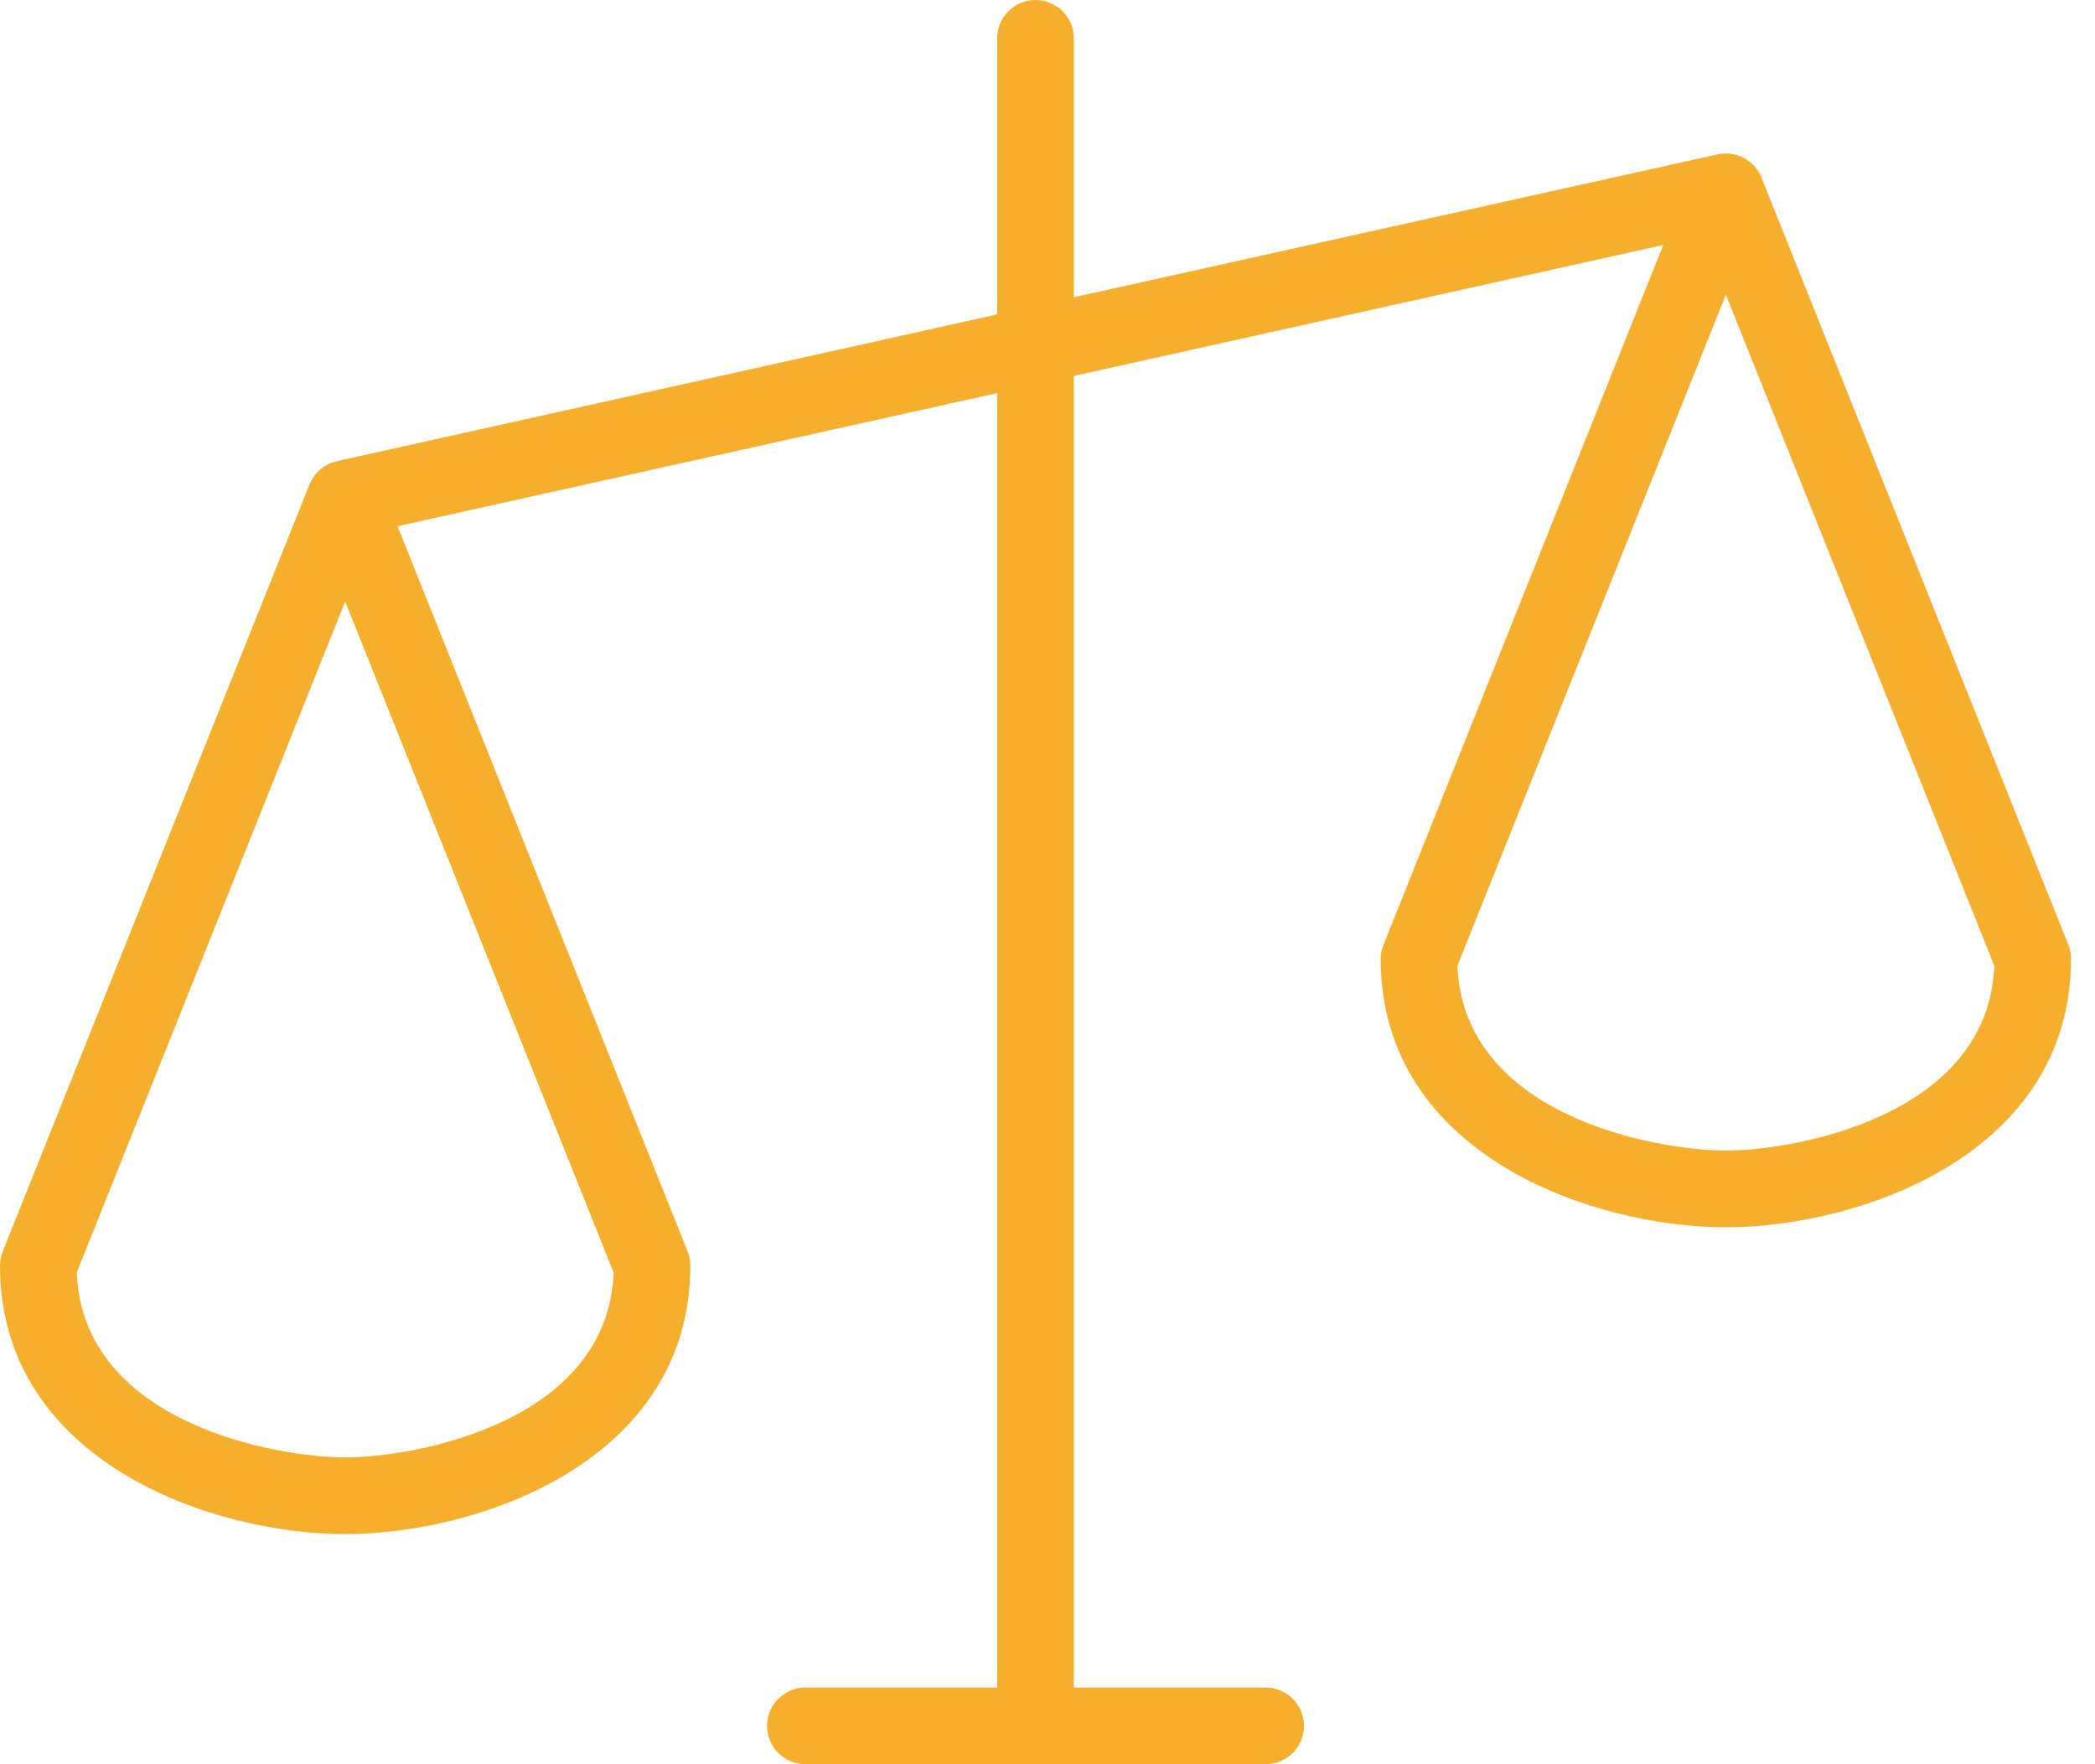 <svg xmlns="http://www.w3.org/2000/svg" width="76" height="64" viewBox="0 0 76 64" fill="none">
    <path
        d="M75.03 34.264L63.899 6.438C63.776 6.133 63.549 5.882 63.258 5.728C62.967 5.575 62.631 5.529 62.31 5.6L38.956 10.783V1.391C38.956 1.022 38.81 0.668 38.549 0.408C38.288 0.147 37.934 0 37.565 0C37.196 0 36.842 0.147 36.581 0.408C36.321 0.668 36.174 1.022 36.174 1.391V11.405L12.219 16.73C11.999 16.78 11.794 16.881 11.622 17.028C11.45 17.174 11.316 17.359 11.231 17.569L0.101 45.395C0.034 45.559 0 45.735 0 45.913C0 53.009 7.68 55.652 12.522 55.652C17.363 55.652 25.044 53.009 25.044 45.913C25.043 45.735 25.009 45.559 24.943 45.395L14.421 19.089L36.174 14.261V61.217H29.217C28.848 61.217 28.494 61.364 28.234 61.625C27.973 61.886 27.826 62.24 27.826 62.609C27.826 62.978 27.973 63.332 28.234 63.593C28.494 63.853 28.848 64 29.217 64H45.913C46.282 64 46.636 63.853 46.897 63.593C47.158 63.332 47.304 62.978 47.304 62.609C47.304 62.24 47.158 61.886 46.897 61.625C46.636 61.364 46.282 61.217 45.913 61.217H38.956V13.638L60.337 8.887L50.188 34.278C50.123 34.439 50.089 34.61 50.087 34.783C50.087 41.878 57.767 44.522 62.609 44.522C67.45 44.522 75.13 41.878 75.13 34.783C75.13 34.605 75.096 34.429 75.03 34.264ZM12.522 52.87C10.035 52.87 3.002 51.631 2.783 46.167L12.522 21.819L22.261 46.167C22.042 51.631 15.009 52.87 12.522 52.87ZM62.609 41.739C60.122 41.739 53.089 40.501 52.87 35.036L62.609 10.689L72.348 35.036C72.129 40.501 65.096 41.739 62.609 41.739Z"
        fill="#F6AE2D" />
</svg>